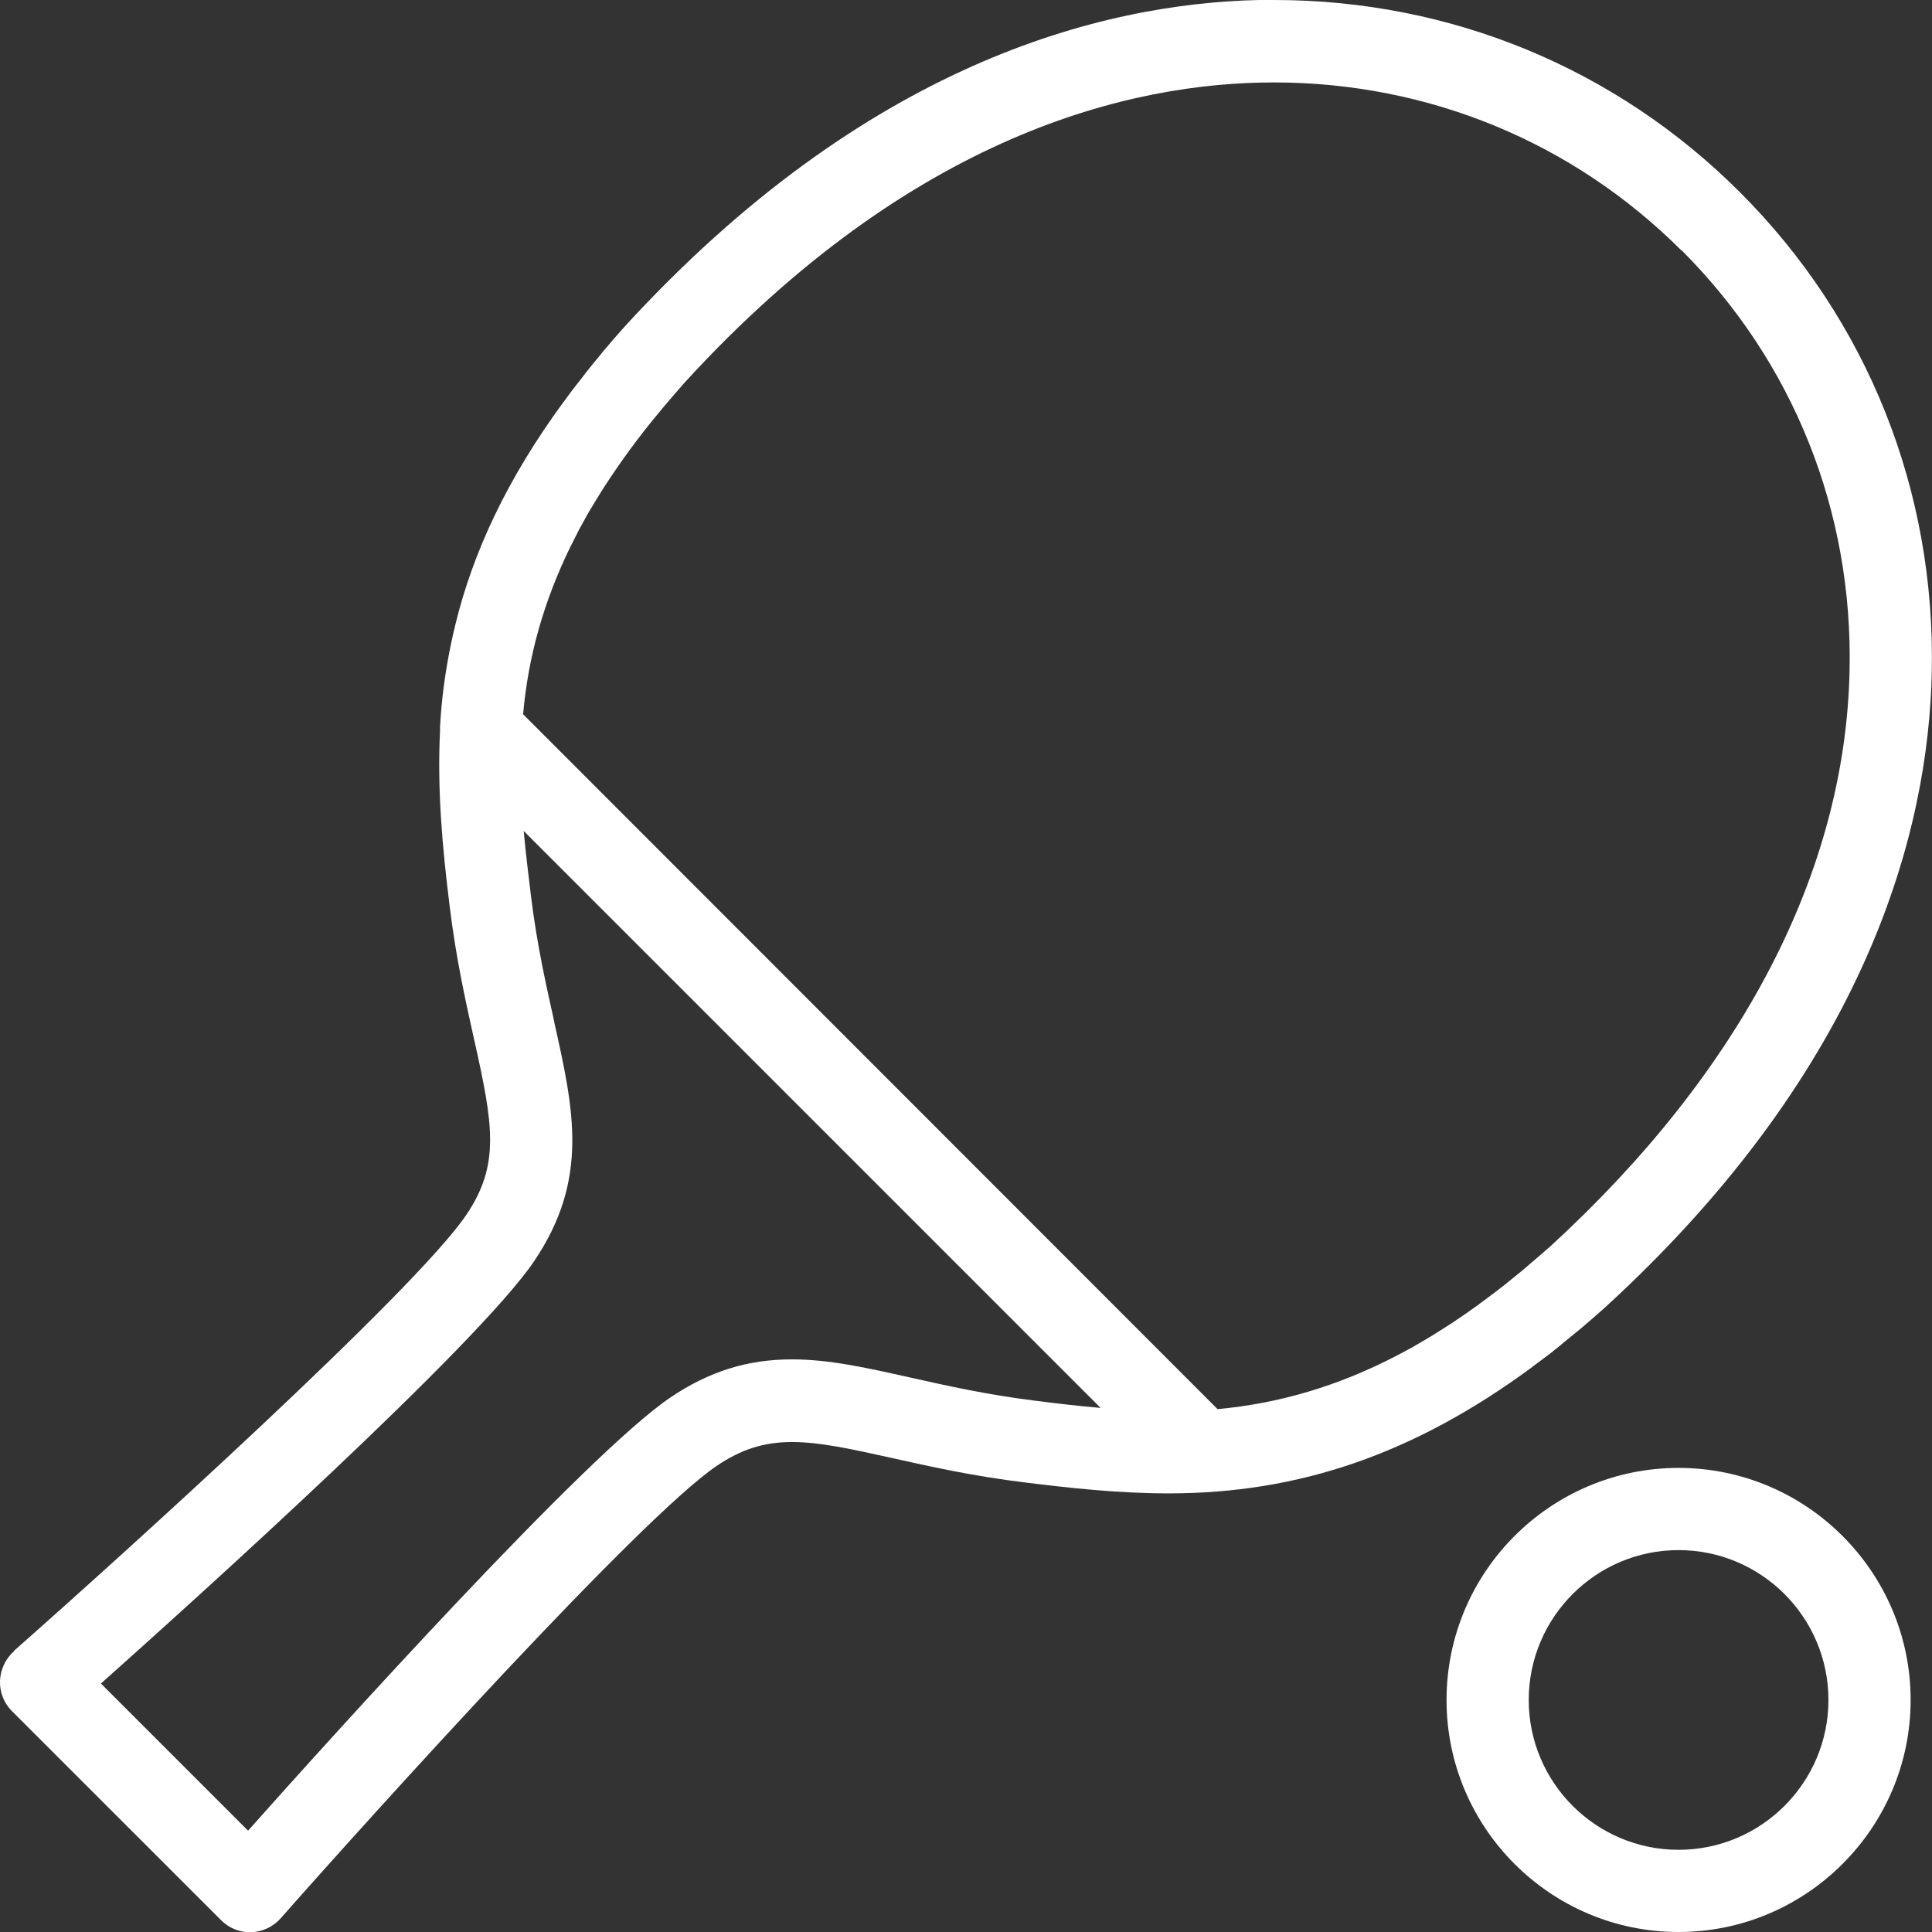 <svg width="33" height="33" viewBox="0 0 33 33" fill="none" xmlns="http://www.w3.org/2000/svg">
<rect x="0" y="0" width="33" height="33" fill="#333333" stroke="none"/>
<g id="Capa_1" clip-path="url(#clip0_1548_448)">
<path id="Vector" d="M0.239 28.204C0.095 28.331 0.007 28.517 -2.92111e-05 28.71C-0.007 28.903 0.067 29.093 0.207 29.23L3.774 32.796C3.907 32.93 4.083 33.004 4.269 33.004C4.276 33.004 4.283 33.004 4.29 33.004C4.483 32.996 4.666 32.912 4.795 32.765C6.428 30.915 10.943 25.919 12.238 25.041C12.663 24.753 13.049 24.631 13.53 24.631C14.011 24.631 14.552 24.753 15.236 24.904C15.882 25.048 16.616 25.213 17.511 25.322C18.28 25.417 19.101 25.508 19.962 25.508C22.194 25.508 24.153 24.834 26.158 23.36C26.168 23.353 26.179 23.342 26.189 23.335C26.316 23.24 26.446 23.146 26.572 23.044C26.618 23.009 26.663 22.97 26.709 22.931C26.804 22.854 26.898 22.777 26.997 22.696C27.141 22.573 27.288 22.447 27.432 22.317C31.926 18.196 32.94 14.151 32.996 11.487C33.063 8.38 31.901 5.463 29.718 3.282C27.601 1.166 24.778 0 21.766 0C21.682 0 21.594 0 21.506 0C18.778 0.06 14.769 1.106 10.676 5.571C10.553 5.708 10.437 5.842 10.325 5.975C10.304 6 10.283 6.024 10.265 6.049C10.17 6.161 10.079 6.274 9.991 6.386C9.974 6.41 9.953 6.435 9.935 6.46C9.837 6.582 9.742 6.705 9.654 6.828C9.651 6.835 9.647 6.839 9.64 6.846C8.643 8.201 8.078 9.451 7.783 10.648C7.783 10.651 7.783 10.658 7.78 10.662C7.751 10.781 7.723 10.9 7.699 11.02C7.604 11.48 7.541 11.947 7.516 12.424C7.516 12.445 7.516 12.466 7.516 12.487C7.467 13.488 7.555 14.474 7.681 15.482C7.79 16.377 7.955 17.111 8.099 17.757C8.425 19.214 8.545 19.895 7.962 20.755C7.084 22.05 2.089 26.565 0.239 28.197V28.204ZM28.724 4.276C30.634 6.186 31.652 8.734 31.592 11.459C31.518 14.892 29.749 18.29 26.488 21.282C26.33 21.422 26.172 21.555 26.021 21.685C25.989 21.713 25.958 21.738 25.922 21.766C25.775 21.889 25.628 22.005 25.484 22.113C25.484 22.113 25.477 22.117 25.473 22.12C25.161 22.359 24.859 22.566 24.564 22.749C24.539 22.767 24.511 22.78 24.487 22.798C24.378 22.865 24.269 22.928 24.16 22.991C24.118 23.016 24.076 23.04 24.034 23.061C23.971 23.096 23.911 23.128 23.848 23.16C22.851 23.676 21.854 23.971 20.797 24.069L8.935 12.2C9.022 11.213 9.286 10.279 9.738 9.349C9.749 9.324 9.763 9.303 9.774 9.279C9.812 9.201 9.851 9.128 9.889 9.05C9.928 8.977 9.97 8.903 10.012 8.826C10.026 8.801 10.04 8.777 10.054 8.752C10.107 8.664 10.16 8.573 10.216 8.485C10.223 8.475 10.226 8.464 10.233 8.457C10.293 8.359 10.356 8.261 10.423 8.162C10.423 8.162 10.423 8.159 10.427 8.155C10.567 7.948 10.714 7.737 10.879 7.52C10.883 7.516 10.886 7.509 10.89 7.506C10.967 7.404 11.048 7.299 11.132 7.197C11.16 7.165 11.188 7.13 11.213 7.099C11.276 7.021 11.339 6.944 11.406 6.867C11.504 6.751 11.606 6.635 11.708 6.519C15.584 2.292 19.312 1.408 21.759 1.408C24.395 1.408 26.867 2.426 28.721 4.279L28.724 4.276ZM9.468 17.455C9.331 16.84 9.173 16.145 9.071 15.317C9.026 14.945 8.98 14.573 8.945 14.194L18.799 24.048C18.417 24.016 18.041 23.971 17.68 23.925C16.855 23.823 16.156 23.665 15.542 23.528C14.804 23.363 14.165 23.219 13.527 23.219C12.765 23.219 12.105 23.427 11.448 23.872C10.012 24.845 5.712 29.612 4.237 31.269L1.724 28.756C3.381 27.278 8.148 22.981 9.121 21.545C10.069 20.144 9.802 18.957 9.465 17.451L9.468 17.455Z" fill="white"/>
<path id="Vector_2" d="M24.708 29.037C24.708 31.224 26.488 33 28.671 33C30.855 33 32.635 31.22 32.635 29.037C32.635 26.853 30.855 25.073 28.671 25.073C26.484 25.073 24.708 26.853 24.708 29.037ZM31.231 29.037C31.231 30.448 30.083 31.596 28.671 31.596C27.26 31.596 26.112 30.448 26.112 29.037C26.112 27.625 27.26 26.477 28.671 26.477C30.083 26.477 31.231 27.625 31.231 29.037Z" fill="white"/>
</g>
<defs>
<clipPath id="clip0_1548_448">
<rect width="33" height="33" fill="white"/>
</clipPath>
</defs>
</svg>
